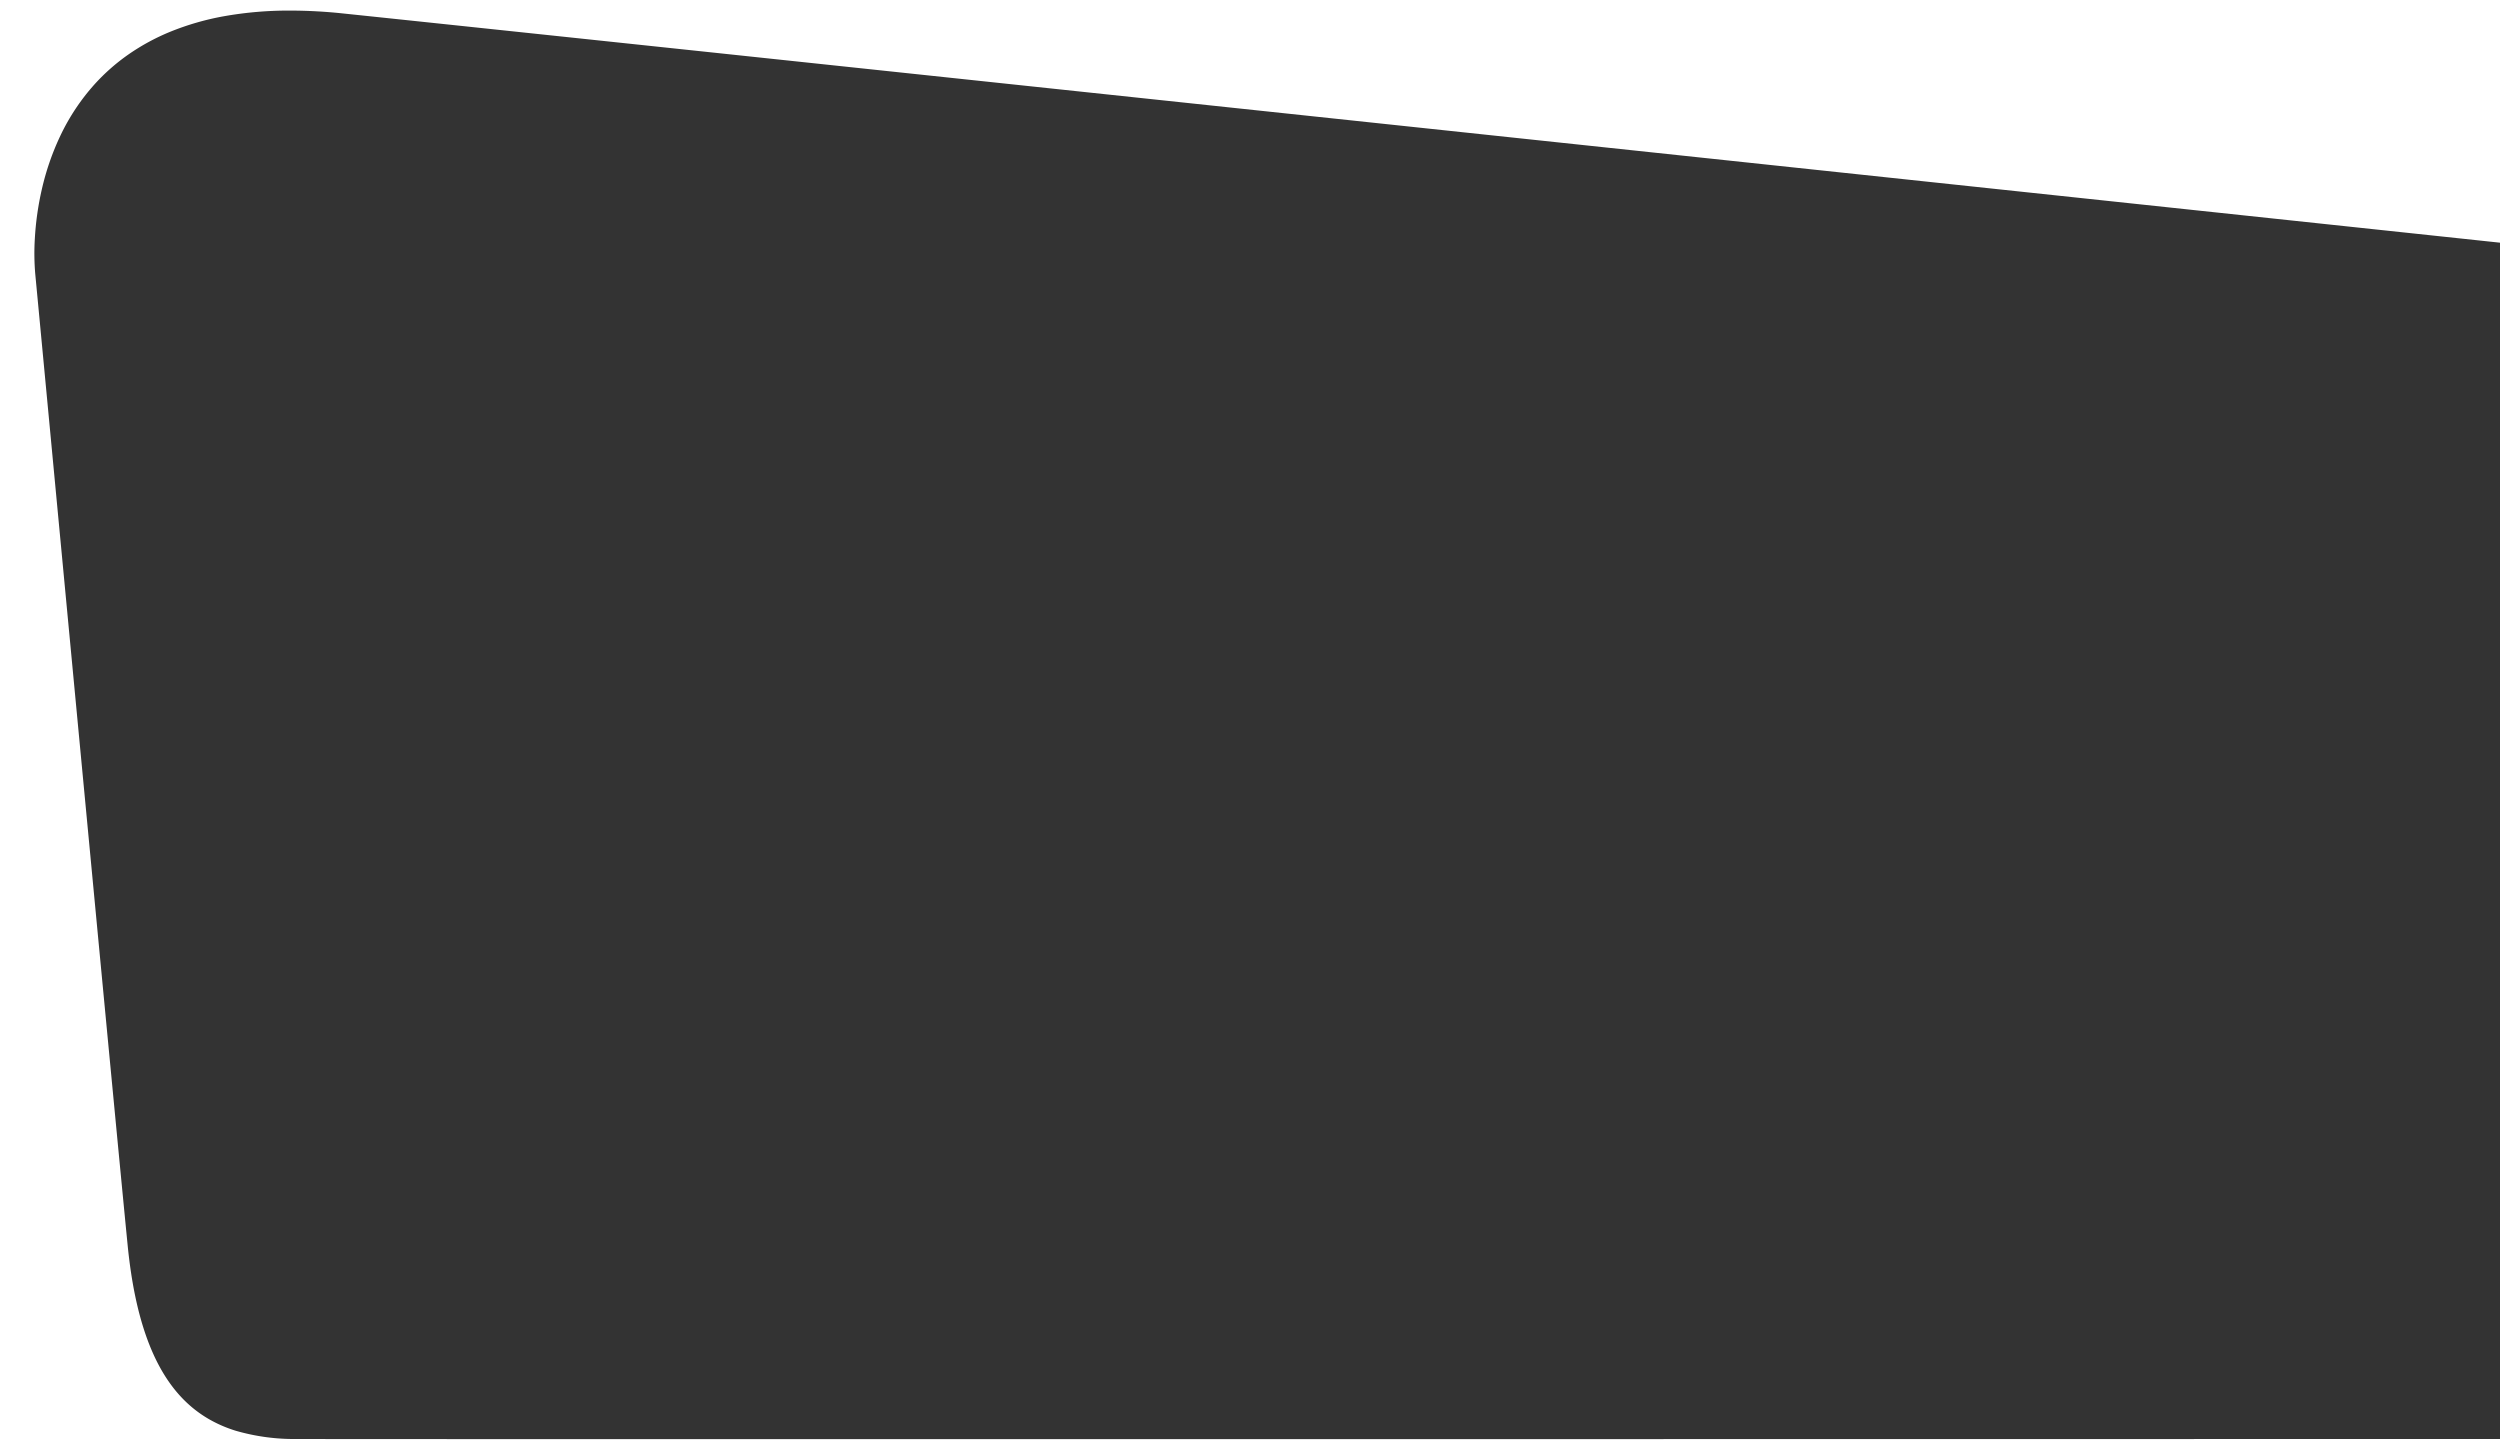 <svg class="img-fluid"  xmlns="http://www.w3.org/2000/svg" xmlns:xlink="http://www.w3.org/1999/xlink" viewBox="0 0 945 547" width="945" height="547">
    <rect x="0" y="0" width="945" height="547" fill="#333333" stroke="none"/>
    <path d="M938.026,546.7h-945v-547h945V91.431c-6.544-.7-704.406-75.059-815.356-86.652a192.587,192.587,0,0,0-19.9-1.084A140.09,140.09,0,0,0,77.861,5.8,101.773,101.773,0,0,0,57.545,11.63a82.3,82.3,0,0,0-16.174,8.793A75.949,75.949,0,0,0,28.888,31.433,80.956,80.956,0,0,0,15.8,51.085,97.987,97.987,0,0,0,8.791,71.466,111.373,111.373,0,0,0,6.2,89.8a92.166,92.166,0,0,0,.155,13.5c.527,5.521,2.382,25.126,4.95,52.261l.016.168c8.88,93.852,25.41,268.546,29.94,314.52,2.777,28.186,9.9,47.513,21.779,59.085a45.428,45.428,0,0,0,8.973,6.8,49.838,49.838,0,0,0,10.137,4.39,79.32,79.32,0,0,0,23.275,3.108c9.842.042,87.458.063,230.692.063,244.415,0,598.724-.063,601.909-.063v3.062Z" transform="translate(6.974 0.305)" fill="#fff" />
</svg>